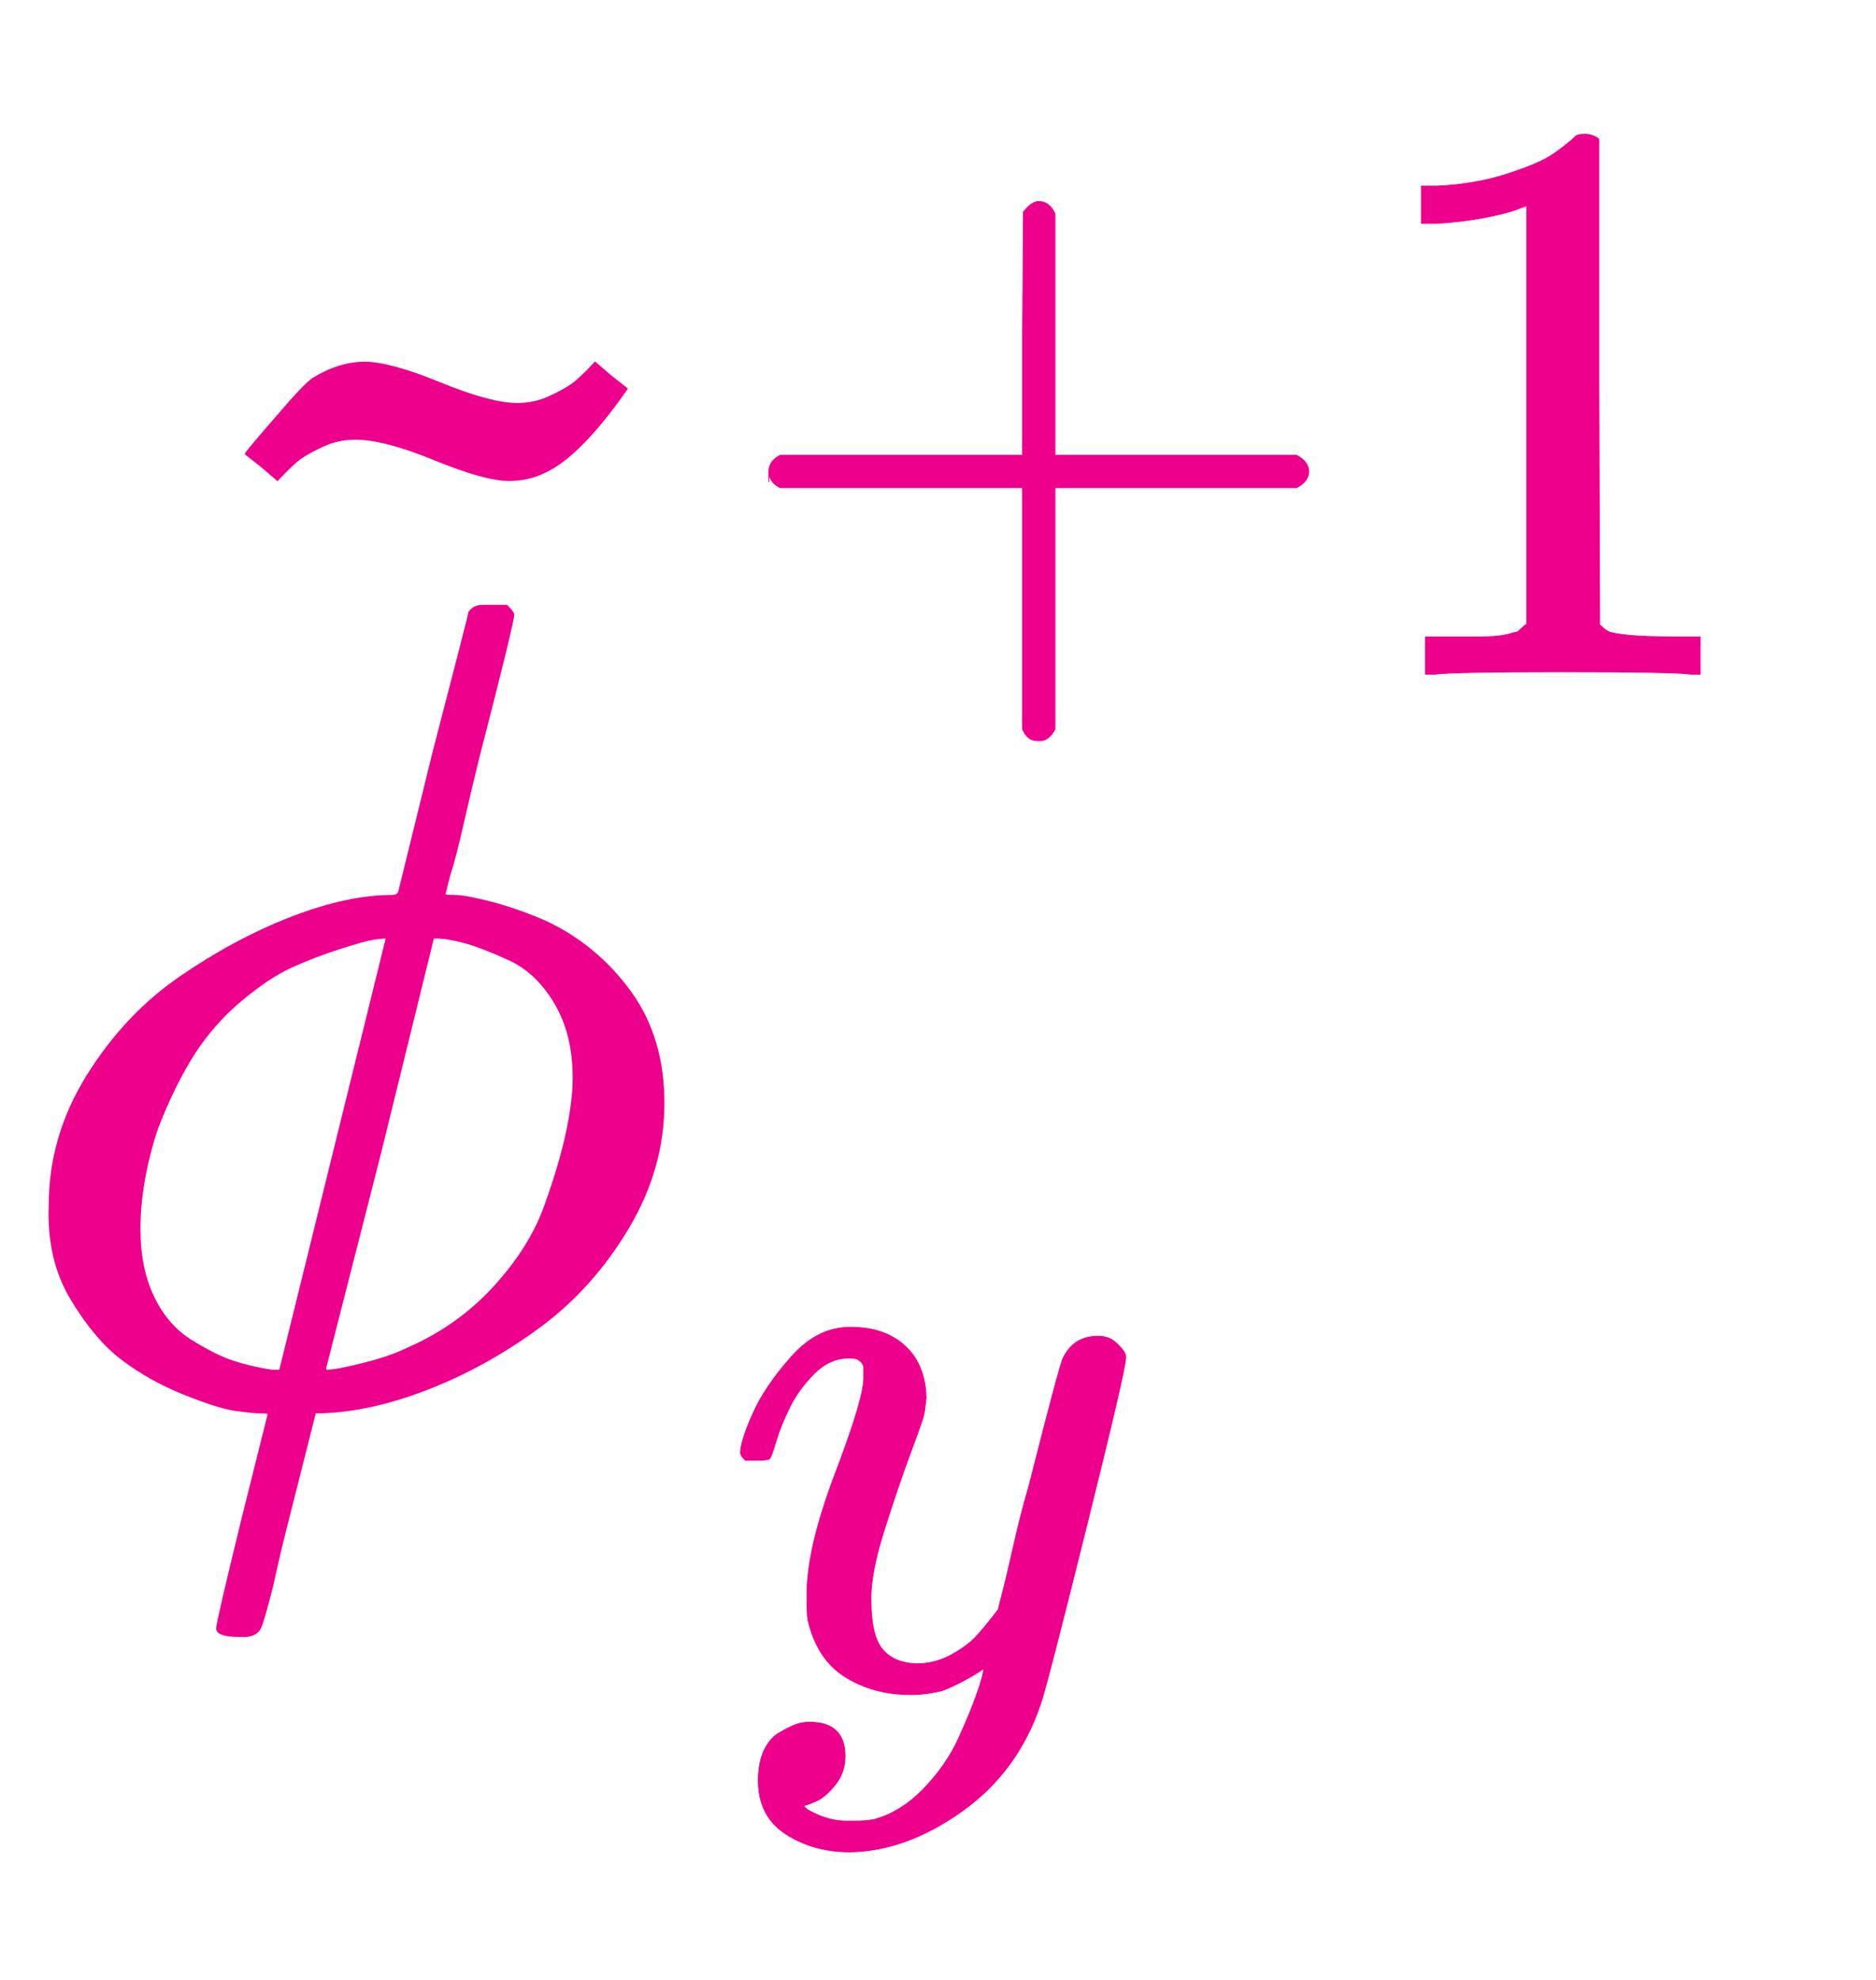 <svg xmlns:xlink="http://www.w3.org/1999/xlink" width="3.8ex" height="4.009ex" style="vertical-align: -1.171ex;" viewBox="0 -1221.9 1636.2 1726.2" role="img" focusable="false" xmlns="http://www.w3.org/2000/svg" aria-labelledby="MathJax-SVG-1-Title">
<title id="MathJax-SVG-1-Title">{\displaystyle \color {Magenta}{{\tilde {\phi }}_{y}^{+1}}}</title>
<defs aria-hidden="true">
<path stroke-width="1" id="E1-MJMATHI-3D5" d="M409 688Q413 694 421 694H429H442Q448 688 448 686Q448 679 418 563Q411 535 404 504T392 458L388 442Q388 441 397 441T429 435T477 418Q521 397 550 357T579 260T548 151T471 65T374 11T279 -10H275L251 -105Q245 -128 238 -160Q230 -192 227 -198T215 -205H209Q189 -205 189 -198Q189 -193 211 -103L234 -11Q234 -10 226 -10Q221 -10 206 -8T161 6T107 36T62 89T43 171Q43 231 76 284T157 370T254 422T342 441Q347 441 348 445L378 567Q409 686 409 688ZM122 150Q122 116 134 91T167 53T203 35T237 27H244L337 404Q333 404 326 403T297 395T255 379T211 350T170 304Q152 276 137 237Q122 191 122 150ZM500 282Q500 320 484 347T444 385T405 400T381 404H378L332 217L284 29Q284 27 285 27Q293 27 317 33T357 47Q400 66 431 100T475 170T494 234T500 282Z"></path>
<path stroke-width="1" id="E1-MJMAIN-7E" d="M179 251Q164 251 151 245T131 234T111 215L97 227L83 238Q83 239 95 253T121 283T142 304Q165 318 187 318T253 300T320 282Q335 282 348 288T368 299T388 318L402 306L416 295Q375 236 344 222Q330 215 313 215Q292 215 248 233T179 251Z"></path>
<path stroke-width="1" id="E1-MJMAIN-2B" d="M56 237T56 250T70 270H369V420L370 570Q380 583 389 583Q402 583 409 568V270H707Q722 262 722 250T707 230H409V-68Q401 -82 391 -82H389H387Q375 -82 369 -68V230H70Q56 237 56 250Z"></path>
<path stroke-width="1" id="E1-MJMAIN-31" d="M213 578L200 573Q186 568 160 563T102 556H83V602H102Q149 604 189 617T245 641T273 663Q275 666 285 666Q294 666 302 660V361L303 61Q310 54 315 52T339 48T401 46H427V0H416Q395 3 257 3Q121 3 100 0H88V46H114Q136 46 152 46T177 47T193 50T201 52T207 57T213 61V578Z"></path>
<path stroke-width="1" id="E1-MJMATHI-79" d="M21 287Q21 301 36 335T84 406T158 442Q199 442 224 419T250 355Q248 336 247 334Q247 331 231 288T198 191T182 105Q182 62 196 45T238 27Q261 27 281 38T312 61T339 94Q339 95 344 114T358 173T377 247Q415 397 419 404Q432 431 462 431Q475 431 483 424T494 412T496 403Q496 390 447 193T391 -23Q363 -106 294 -155T156 -205Q111 -205 77 -183T43 -117Q43 -95 50 -80T69 -58T89 -48T106 -45Q150 -45 150 -87Q150 -107 138 -122T115 -142T102 -147L99 -148Q101 -153 118 -160T152 -167H160Q177 -167 186 -165Q219 -156 247 -127T290 -65T313 -9T321 21L315 17Q309 13 296 6T270 -6Q250 -11 231 -11Q185 -11 150 11T104 82Q103 89 103 113Q103 170 138 262T173 379Q173 380 173 381Q173 390 173 393T169 400T158 404H154Q131 404 112 385T82 344T65 302T57 280Q55 278 41 278H27Q21 284 21 287Z"></path>
</defs>
<g stroke="currentColor" fill="currentColor" stroke-width="0" transform="matrix(1 0 0 -1 0 0)" aria-hidden="true">
<g fill="#EC008C" stroke="#EC008C">
<g fill="#EC008C" stroke="#EC008C">
<g fill="#EC008C" stroke="#EC008C">
<g fill="#EC008C" stroke="#EC008C">
<g fill="#EC008C" stroke="#EC008C">
<g fill="#EC008C" stroke="#EC008C">
<g fill="#EC008C" stroke="#EC008C">
<g fill="#EC008C" stroke="#EC008C">
<g fill="#EC008C" stroke="#EC008C">
<g fill="#EC008C" stroke="#EC008C">
<g fill="#EC008C" stroke="#EC008C">
 <use xlink:href="#E1-MJMATHI-3D5"></use>
</g>
<g fill="#EC008C" stroke="#EC008C" transform="translate(131,588)">
 <use xlink:href="#E1-MJMAIN-7E"></use>
</g>
</g>
</g>
</g>
</g>
</g>
<g fill="#EC008C" stroke="#EC008C" transform="translate(631,634)">
<g fill="#EC008C" stroke="#EC008C">
<g fill="#EC008C" stroke="#EC008C">
 <use transform="scale(0.707)" xlink:href="#E1-MJMAIN-2B"></use>
</g>
<g fill="#EC008C" stroke="#EC008C" transform="translate(550,0)">
 <use transform="scale(0.707)" xlink:href="#E1-MJMAIN-31"></use>
</g>
</g>
</g>
<g fill="#EC008C" stroke="#EC008C" transform="translate(631,-248)">
<g fill="#EC008C" stroke="#EC008C">
<g fill="#EC008C" stroke="#EC008C">
 <use transform="scale(0.707)" xlink:href="#E1-MJMATHI-79"></use>
</g>
</g>
</g>
</g>
</g>
</g>
</g>
</g>
</g>
</svg>